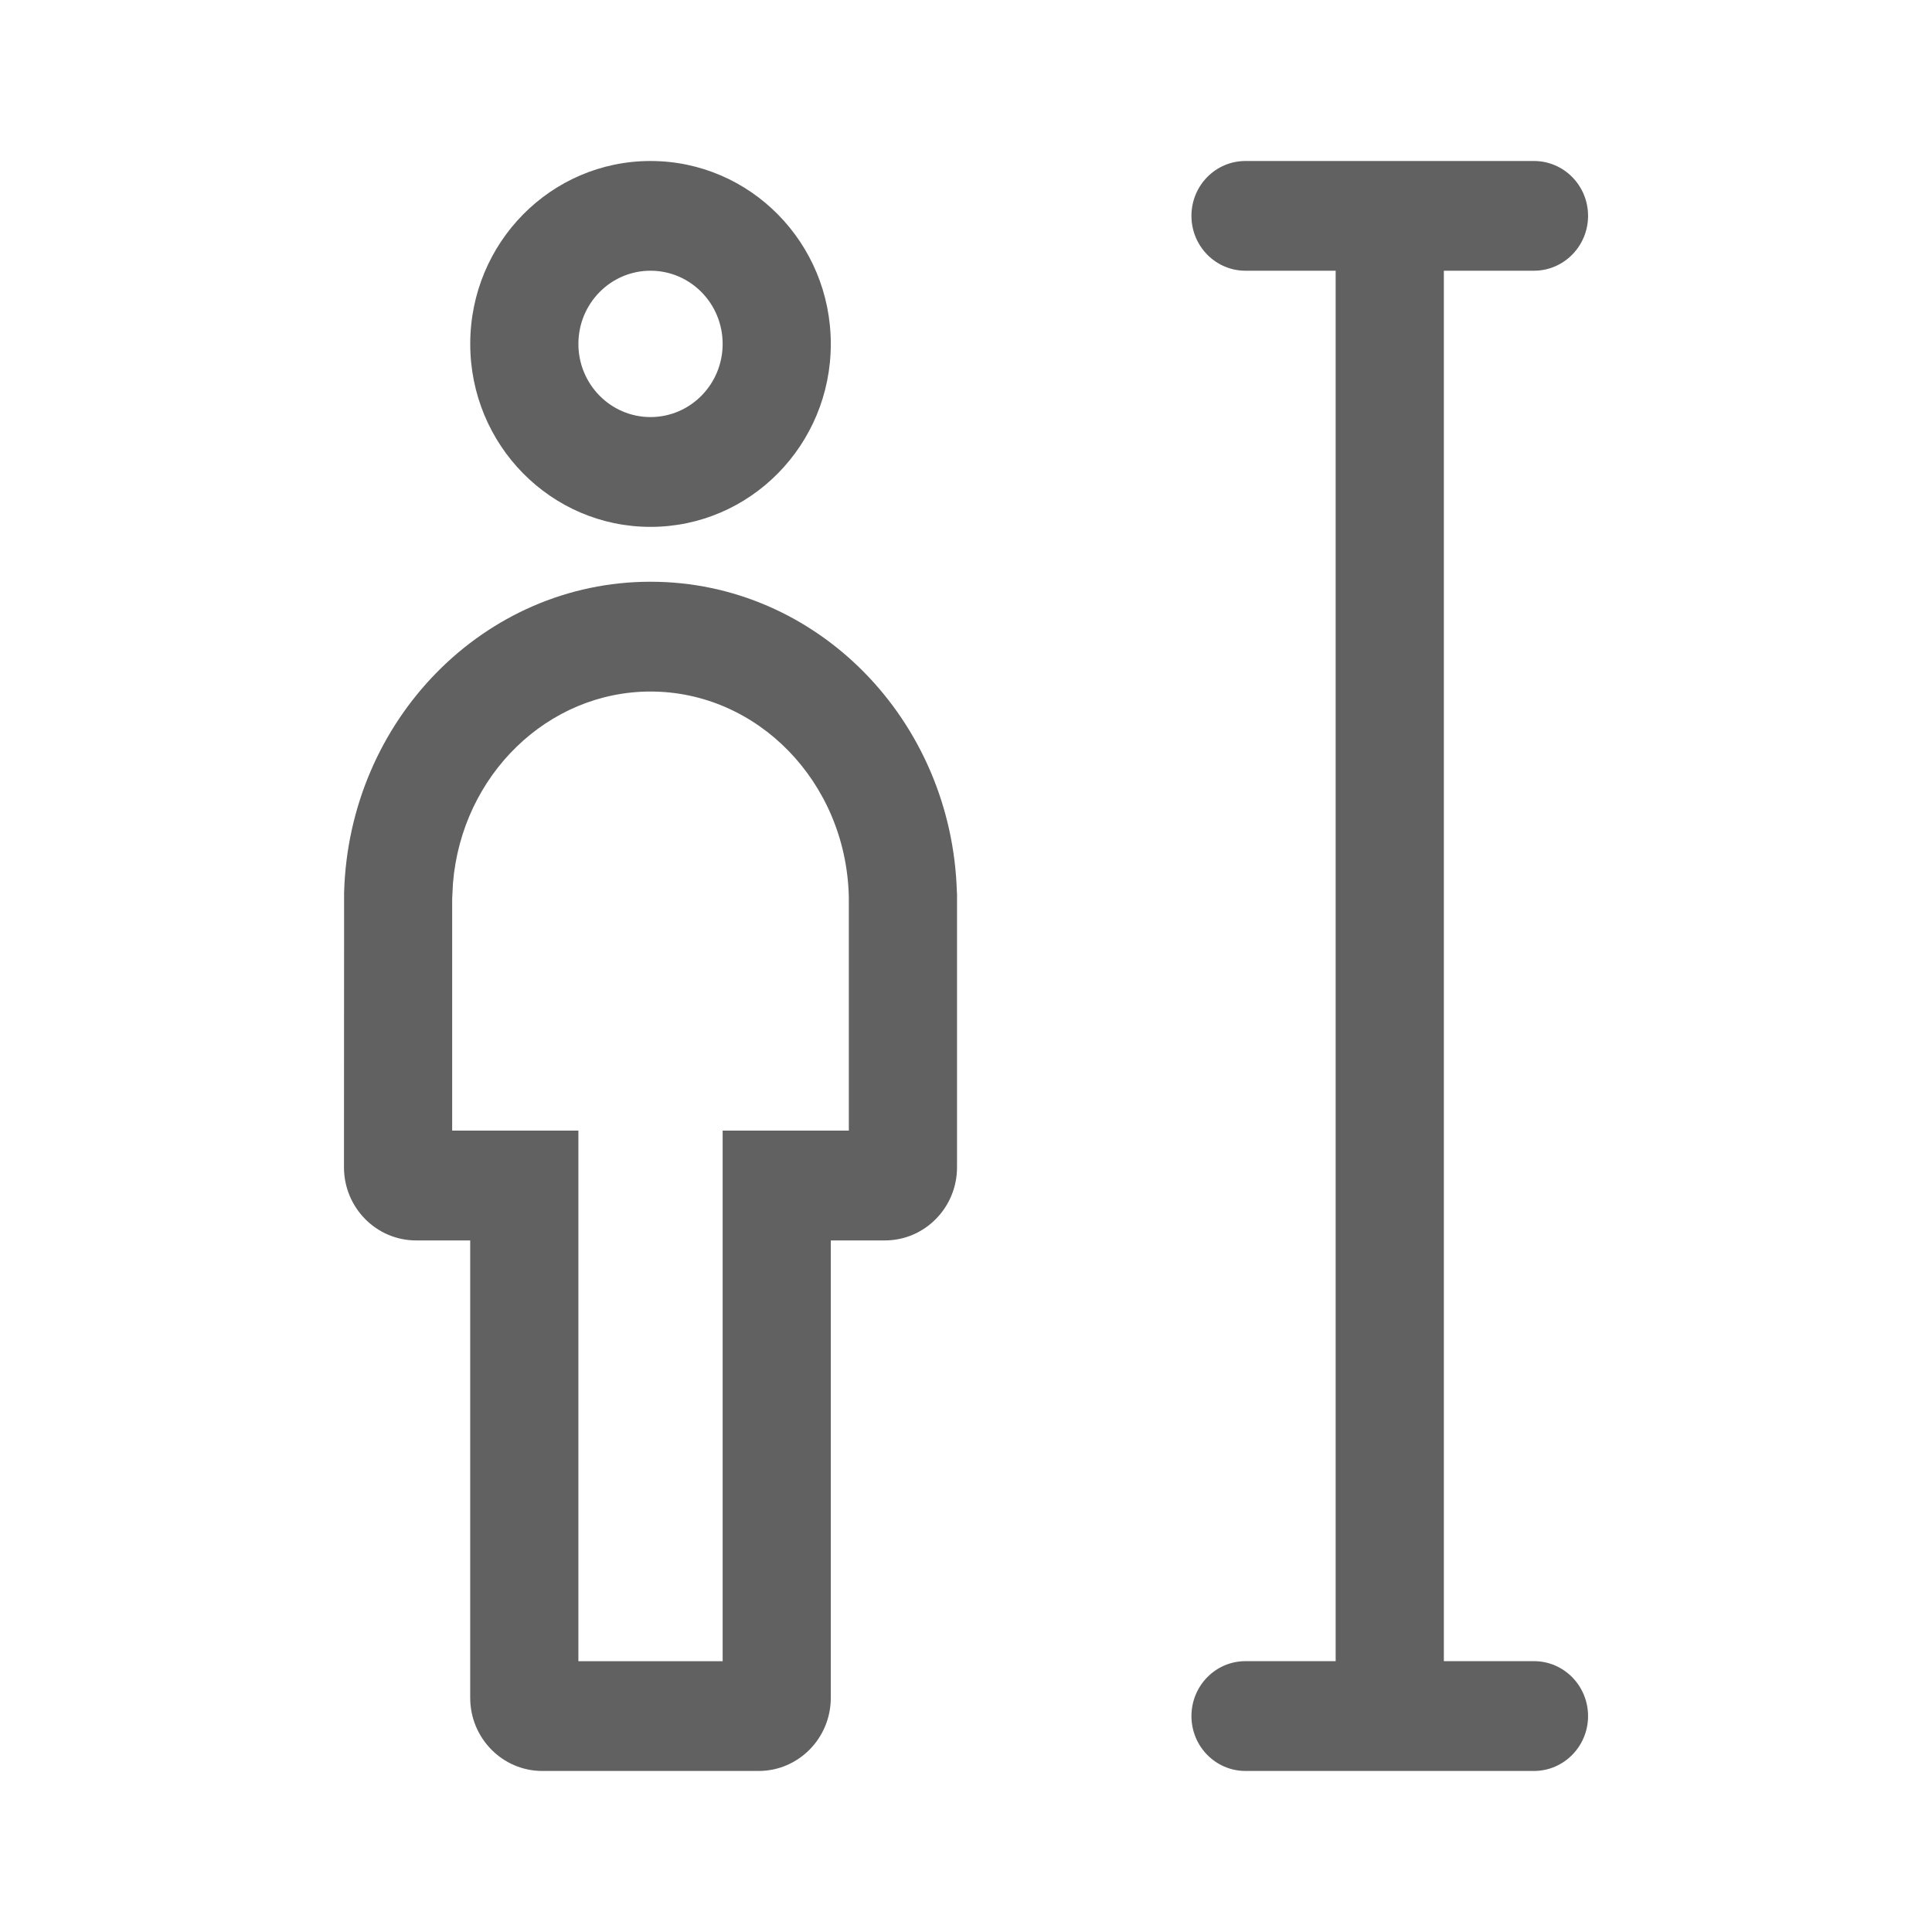 <?xml version="1.0" encoding="utf-8"?>
<!-- Generator: Adobe Illustrator 15.1.0, SVG Export Plug-In . SVG Version: 6.00 Build 0)  -->
<!DOCTYPE svg PUBLIC "-//W3C//DTD SVG 1.1//EN" "http://www.w3.org/Graphics/SVG/1.1/DTD/svg11.dtd">
<svg version="1.1" id="图层_1" xmlns="http://www.w3.org/2000/svg" xmlns:xlink="http://www.w3.org/1999/xlink" x="0px" y="0px"
	 width="48px" height="48px" viewBox="-156.915 342.965 48 48" enable-background="new -156.915 342.965 48 48"
	 xml:space="preserve">
<title>ic_measure_height_normal</title>
<desc>Created with Sketch.</desc>
<g id="控件">
	<g id="ic_measure_height备份">
		<path id="形状" fill="#616161" d="M-118.804,346.965c0.742,0,1.344,0.609,1.344,1.363c0,0.752-0.602,1.363-1.344,1.363h-2.239
			v34.545h2.239c0.742,0,1.344,0.611,1.344,1.365c0,0.752-0.602,1.363-1.344,1.363h-7.168c-0.742,0-1.342-0.611-1.342-1.363
			c0-0.754,0.6-1.365,1.342-1.365h2.241v-34.545h-2.241c-0.742,0-1.342-0.611-1.342-1.363c0-0.754,0.6-1.363,1.342-1.363H-118.804z
			 M-140.753,357.418c4.133,0,7.497,3.439,7.612,7.729h0.003v6.818c0,1.004-0.803,1.818-1.792,1.818h-1.344v11.363
			c0,1.004-0.803,1.818-1.792,1.818h-5.376c-0.988,0-1.791-0.814-1.791-1.818v-11.363h-1.345c-0.988,0-1.791-0.814-1.791-1.818
			l0.003-6.818C-148.25,360.857-144.887,357.418-140.753,357.418z M-140.753,360.146c-2.553,0-4.686,2.074-4.908,4.76l-0.02,0.391
			v5.758h3.136v13.182h3.584v-13.182h3.135v-5.758l-0.001-0.076C-135.905,362.383-138.102,360.146-140.753,360.146z
			 M-140.753,346.965c2.475,0,4.479,2.033,4.479,4.545c0,2.51-2.005,4.545-4.479,4.545s-4.479-2.035-4.479-4.545
			C-145.233,348.998-143.228,346.965-140.753,346.965z M-140.753,349.691c-0.99,0-1.792,0.814-1.792,1.818s0.802,1.818,1.792,1.818
			s1.792-0.814,1.792-1.818S-139.763,349.691-140.753,349.691z"/>
	</g>
</g>
<rect x="-156.915" y="342.965" fill="none" width="48" height="48"/>
</svg>
